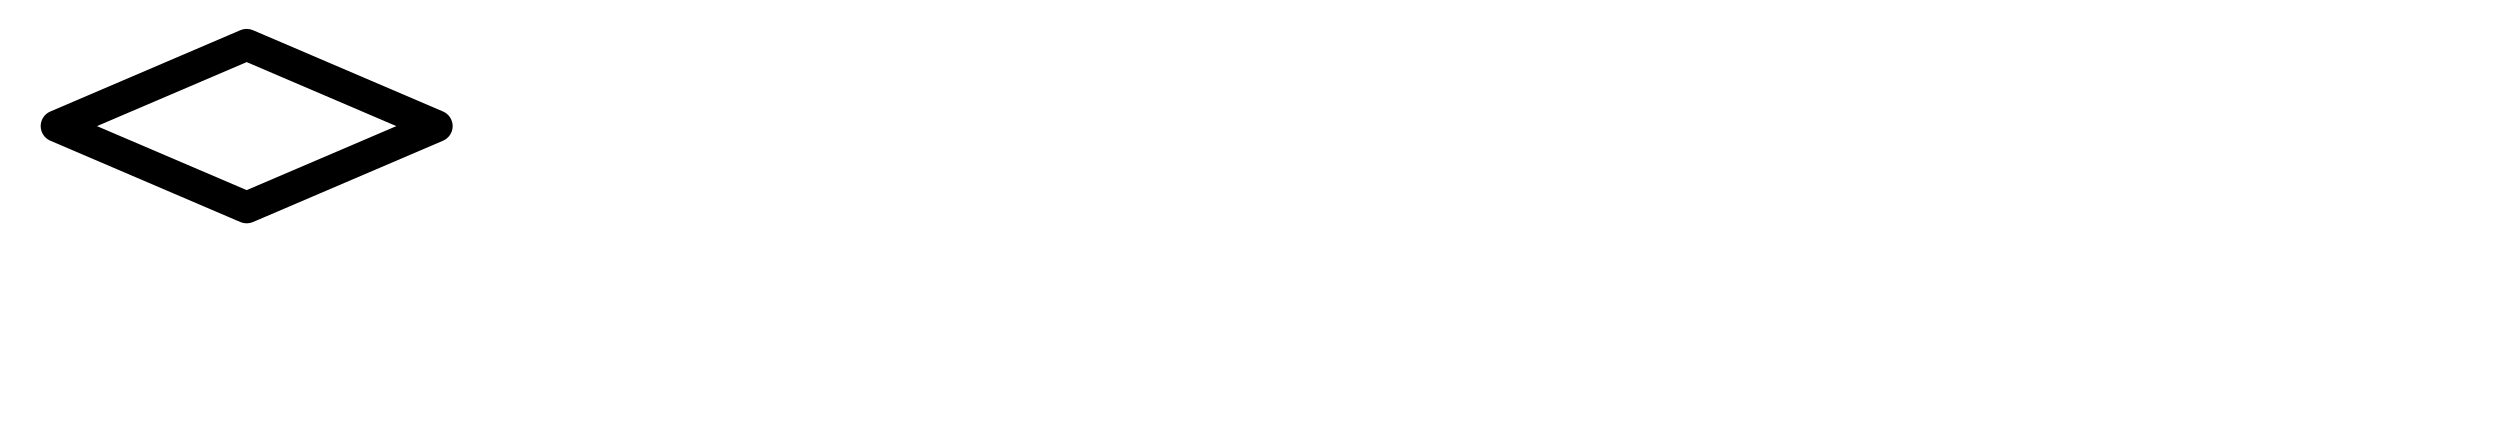 <?xml version="1.0" encoding="utf-8"?>
<!-- Generator: Adobe Illustrator 15.0.2, SVG Export Plug-In . SVG Version: 6.00 Build 0)  -->
<!DOCTYPE svg PUBLIC "-//W3C//DTD SVG 1.1//EN" "http://www.w3.org/Graphics/SVG/1.1/DTD/svg11.dtd">
<svg version="1.1" id="レイヤー_1" xmlns="http://www.w3.org/2000/svg" xmlns:xlink="http://www.w3.org/1999/xlink" x="0px"
	 y="0px" width="210px" height="36px" viewBox="0 0 210 36" enable-background="new 0 0 210 36" xml:space="preserve">
<path stroke="#000000" stroke-width="0.5" stroke-miterlimit="10" d="M20.721,18.511c-0.145,0-0.29-0.029-0.427-0.087L4.326,11.591
	c-0.4-0.171-0.659-0.564-0.659-0.998c0-0.435,0.259-0.828,0.659-0.998l15.968-6.831c0.271-0.117,0.582-0.117,0.854,0l15.967,6.831
	c0.4,0.17,0.659,0.563,0.659,0.998c0,0.434-0.26,0.827-0.659,0.998l-15.967,6.832C21.011,18.481,20.865,18.511,20.721,18.511z
	 M7.51,10.594l13.209,5.648l13.209-5.648L20.72,4.944L7.51,10.594z"/>
</svg>
